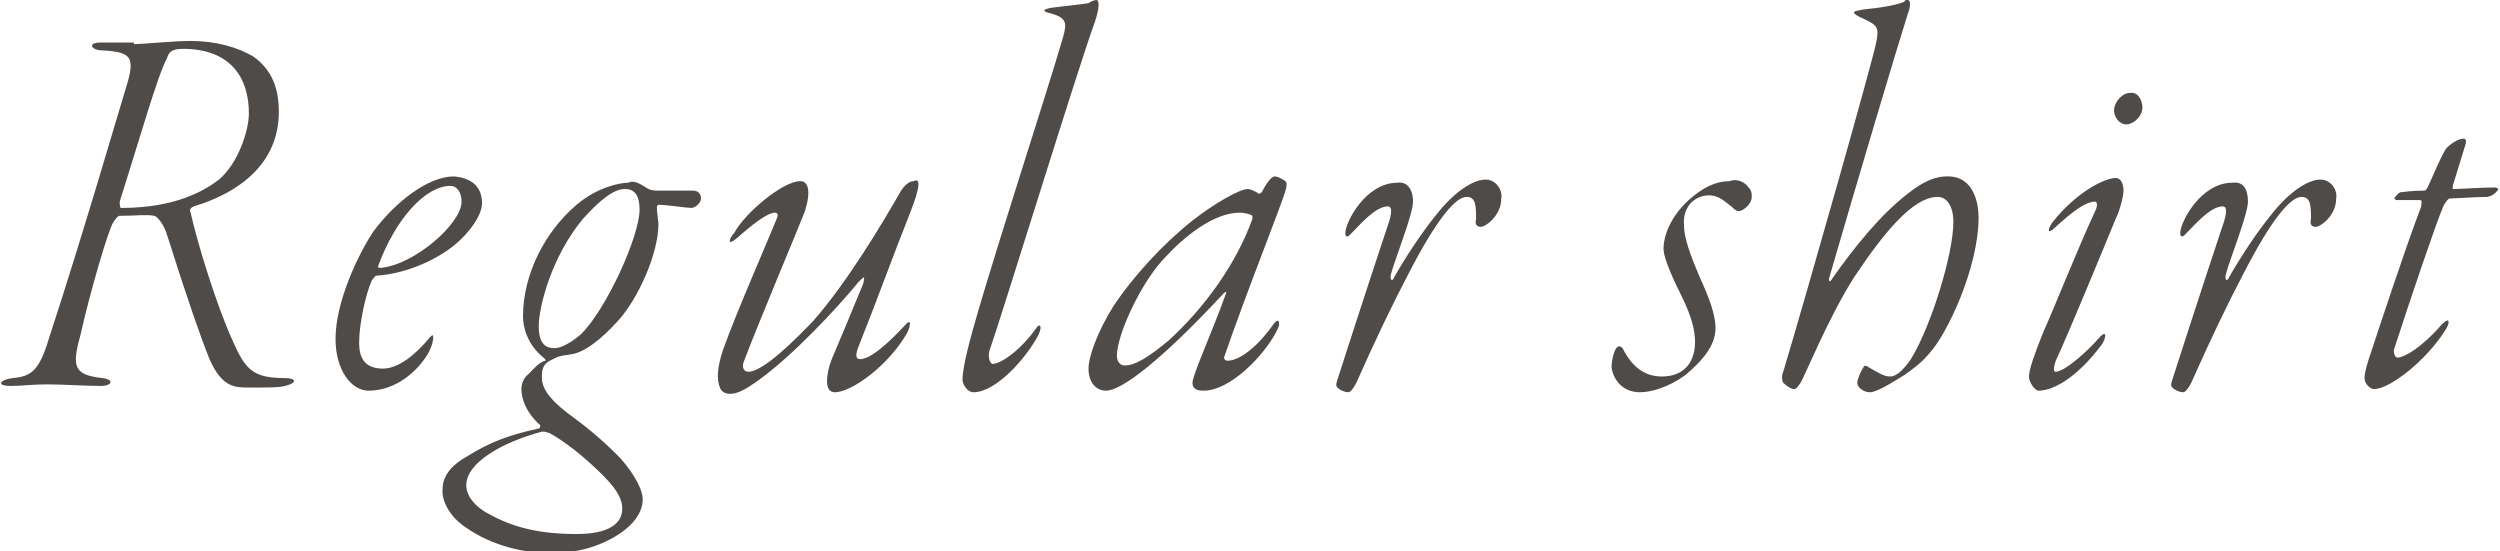 <?xml version="1.0" encoding="utf-8"?>
<!-- Generator: Adobe Illustrator 27.3.1, SVG Export Plug-In . SVG Version: 6.00 Build 0)  -->
<svg version="1.1" id="_レイヤー_2" xmlns="http://www.w3.org/2000/svg" xmlns:xlink="http://www.w3.org/1999/xlink" x="0px"
	 y="0px" viewBox="0 0 158.7 35" style="enable-background:new 0 0 158.7 35;" xml:space="preserve">
<style type="text/css">
	.st0{fill:#4F4B49;}
</style>
<g>
	<g>
		<path class="st0" d="M8.5,2.8c0.6,0,2.5-0.2,3.6-0.2c1.6,0,3,0.4,4,1c1.1,0.8,1.6,1.9,1.6,3.5c0,3.2-2.4,5.1-5.4,6
			c-0.2,0.1-0.3,0.2-0.2,0.4c0.4,1.8,1.6,5.8,2.7,8.2c0.8,1.8,1.3,2.3,3.3,2.3c0.7,0,0.8,0.3,0,0.5c-0.4,0.1-0.8,0.1-2.3,0.1
			c-0.9,0-1.7,0-2.5-1.8c-0.6-1.5-1.4-3.8-2.7-7.9c-0.1-0.4-0.5-1.1-0.8-1.2c-0.5-0.1-1.2,0-2.2,0c-0.1,0-0.2,0.1-0.4,0.4
			c-0.3,0.4-1.5,4.5-2.1,7.2c-0.6,2.1-0.3,2.5,1.4,2.7c0.8,0.1,0.6,0.5-0.1,0.5c-1,0-2.4-0.1-3.4-0.1c-1,0-1.6,0.1-2.3,0.1
			c-1,0-0.7-0.4,0.1-0.5c1.2-0.1,1.7-0.5,2.3-2.5C5.3,14.8,7.7,6.5,7.9,5.9c0.7-2.2,0.6-2.6-1.4-2.7c-0.7,0-1-0.5-0.1-0.5H8.5z
			 M10.6,3.7c-0.6,1.1-1.7,5-3,9.1c0,0.2,0,0.4,0.1,0.4c3.6,0,5.4-1.2,6.2-1.8c1.2-1,1.9-3.1,1.9-4.2c0-2.2-1.1-4.1-4.2-4.1
			C10.8,3.1,10.7,3.4,10.6,3.7z"/>
		<path class="st0" d="M30.6,12.9c0,0.7-0.7,1.8-1.8,2.7c-1.4,1.1-3.3,1.8-4.9,1.9c-0.1,0-0.2,0.2-0.3,0.3c-0.4,0.9-0.8,2.8-0.8,3.9
			c0,0.5,0,1.7,1.5,1.7c1,0,2.1-0.9,3-2c0.1-0.1,0.2-0.2,0.2,0c0,0.1,0,0.4-0.3,1c-0.7,1.2-2.1,2.4-3.8,2.4c-1.1,0-2.1-1.3-2.1-3.3
			c0-2.3,1.4-5.3,2.4-6.8c1.4-1.9,3.5-3.5,5.1-3.5C30.1,11.3,30.6,12,30.6,12.9z M24,16.9C24,17,24,17,24.2,17
			c2.1-0.2,5.1-2.8,5.1-4.2c0-0.6-0.3-1-0.7-1C27,11.8,25.1,13.9,24,16.9z"/>
		<path class="st0" d="M41,11.9c0.3,0.2,0.5,0.2,0.8,0.2c0.5,0,1.8,0,2.2,0c0.3,0,0.5,0.2,0.5,0.5s-0.4,0.6-0.6,0.6
			c-0.3,0-1.6-0.2-2.1-0.2c0,0-0.1,0-0.1,0.2c0,0.3,0.1,0.9,0.1,1c0,1.9-1.3,4.8-2.6,6.2c-1,1.1-2.1,2-3,2.1
			c-0.8,0.1-0.9,0.2-1.1,0.3c-0.7,0.3-0.7,0.7-0.7,1.2c0,0.5,0.3,1.2,1.6,2.2c1.1,0.8,2.1,1.6,3.2,2.7c0.7,0.7,1.6,2,1.6,2.8
			c0,0.9-0.7,1.8-2,2.5c-1.5,0.8-2.8,0.9-4,0.9c-1.4,0-3.5-0.4-5.2-1.6c-1.1-0.7-1.6-1.8-1.5-2.5c0-0.8,0.6-1.5,1.5-2
			c1.6-1,2.8-1.4,4.6-1.8c0.1,0,0.1-0.2,0.1-0.2c-1-0.9-1.2-1.8-1.2-2.3c0-0.3,0.1-0.7,0.5-1c0.2-0.2,0.6-0.7,1-0.8
			c0.1,0,0-0.1-0.1-0.2c-1-0.8-1.3-1.9-1.3-2.6c0-2.7,1.4-5.4,3.4-7.1c1.3-1.1,2.7-1.4,3.3-1.4C40.2,11.4,40.7,11.7,41,11.9z
			 M34.4,27.4c-2.6,0.7-4.8,2-4.8,3.4c0,0.3,0.1,1,1.2,1.7c1.4,0.8,3,1.4,5.8,1.4c2.1,0,2.9-0.7,2.9-1.6c0-0.4-0.1-1-1.2-2.1
			c-1.3-1.3-2.5-2.2-3.4-2.7C34.6,27.4,34.6,27.4,34.4,27.4z M37,13.9c-2,2.4-2.8,5.6-2.8,6.8c0,1.2,0.5,1.4,1,1.4
			c0.4,0,1-0.3,1.7-0.9c1.6-1.6,3.7-6.2,3.7-7.9c0-0.7-0.2-1.3-0.9-1.3C39.4,12,38.7,12,37,13.9z"/>
		<path class="st0" d="M57.7,13.7c-1,2.5-2,5.3-3.2,8.3c-0.2,0.5-0.2,0.8,0.1,0.8c0.9,0,2.6-1.9,2.8-2.1c0.5-0.6,0.4,0,0.2,0.4
			c-1.1,2-3.5,3.8-4.6,3.8c-0.3,0-0.5-0.2-0.5-0.7c0-0.4,0.1-0.9,0.3-1.4c0.3-0.7,1.1-2.6,2-4.8c0.1-0.5,0.1-0.5-0.3-0.1
			c-1.4,1.7-4.1,4.6-6.3,6.2c-1.1,0.8-1.5,0.9-1.9,0.9c-0.2,0-0.5-0.1-0.6-0.4c-0.2-0.5-0.2-1.2,0.2-2.4c0.9-2.5,2.5-6.1,3.4-8.3
			c0.1-0.2,0.1-0.4-0.1-0.4c-0.5,0-1.5,0.8-2.4,1.6c-0.7,0.6-0.5,0-0.2-0.3c0.7-1.3,3.1-3.3,4.2-3.3c0.5,0,0.7,0.6,0.3,1.9
			c-0.3,0.8-3,7.2-3.9,9.6c-0.1,0.3,0,0.6,0.3,0.6c0.6,0,1.8-0.8,4.1-3.2c2.2-2.5,4.4-6.2,5.6-8.3c0.2-0.3,0.5-0.6,0.8-0.6
			C58.4,11.3,58.5,11.7,57.7,13.7z"/>
		<path class="st0" d="M69.5,1.4c-1,2.7-5.8,18.3-6.7,20.9c-0.1,0.5,0.1,0.8,0.2,0.8c0.6,0,1.9-1,2.8-2.3c0.2-0.3,0.4-0.1,0.1,0.5
			c-0.8,1.5-2.7,3.6-4.1,3.6c-0.4,0-0.7-0.5-0.7-0.8c0-0.5,0.2-1.4,0.3-1.8c0.7-3.1,5.1-16.5,6.1-20c0.2-0.8,0.3-1.2-1-1.5
			c-0.3-0.1-0.3-0.2,0.2-0.3c0.7-0.1,1.8-0.2,2.4-0.3C69.4,0,69.6,0,69.6,0C69.8,0,69.8,0.5,69.5,1.4z"/>
		<path class="st0" d="M79.9,12.3c0,0,0.1,0,0.2-0.1c0.4-0.8,0.7-1,0.8-1c0.2,0,0.4,0.1,0.7,0.3c0.1,0.1,0.1,0.3,0,0.6
			c-0.2,0.8-2.5,6.5-3.9,10.6c0,0.1,0.1,0.2,0.2,0.2c0.9,0,2.1-1.1,3-2.4c0.2-0.2,0.3-0.2,0.3,0.1c0,0.1-0.1,0.3-0.2,0.5
			c-0.8,1.5-2.9,3.7-4.6,3.7c-0.4,0-0.7-0.1-0.7-0.5c0-0.5,1.2-3.1,2.1-5.6c0.1-0.2,0-0.2-0.1-0.1c-4,4.3-6.5,6.2-7.5,6.2
			c-0.6,0-1.1-0.5-1.1-1.4c0-0.8,0.6-2.4,1.6-4c1.2-1.8,3.1-3.9,5-5.4c1.4-1.1,3-2,3.5-2C79.4,12,79.8,12.2,79.9,12.3z M74,16.3
			c-1.5,1.5-3.1,4.9-3.1,6.3c0,0.2,0.1,0.6,0.5,0.6c0.7,0,1.6-0.6,2.8-1.6c2.3-2.1,4.3-4.9,5.3-7.7v-0.2c-0.1-0.1-0.5-0.2-0.8-0.2
			C77,13.5,75.1,15.1,74,16.3z"/>
		<path class="st0" d="M89.7,12.8c0,0.8-1.2,3.8-1.4,4.6c-0.1,0.4,0.1,0.5,0.2,0.2c0.8-1.4,1.8-2.9,2.7-4c1.1-1.4,2.3-2.2,3.1-2.2
			c0.7,0,1.1,0.7,1,1.2c0,1.1-1,1.8-1.3,1.8c-0.2,0-0.4-0.1-0.3-0.5c0-0.8,0-1.4-0.6-1.4c-0.7,0-1.9,1.4-3.7,4.9
			c-1,1.9-2.1,4.2-3.3,6.9c-0.2,0.4-0.4,0.6-0.5,0.6c-0.2,0-0.5-0.1-0.7-0.3c-0.1-0.1-0.1-0.2,0-0.5c0.1-0.3,1.7-5.3,3.3-10.1
			c0.2-0.7,0.1-0.9-0.1-0.9c-0.8,0-1.8,1.2-2.4,1.8c-0.2,0.2-0.3,0.1-0.3-0.1c0-0.7,1.3-3.2,3.3-3.2C89.3,11.5,89.7,12,89.7,12.8z"
			/>
		<path class="st0" d="M111,11.9c0.2,0.2,0.2,0.4,0.2,0.6c0,0.5-0.6,0.9-0.8,0.9c-0.1,0-0.2,0-0.5-0.3c-0.4-0.3-0.8-0.7-1.4-0.7
			c-0.9,0-1.7,0.7-1.6,1.9c0,0.8,0.4,1.9,1,3.3c0.6,1.3,1,2.4,1,3.2c0,1-0.6,1.9-1.9,3c-1.1,0.8-2.2,1.1-2.9,1.1
			c-1.1,0-1.7-0.8-1.8-1.6c0-0.3,0.1-0.9,0.3-1.2c0.1-0.1,0.2-0.2,0.4,0c0.6,1.2,1.4,1.8,2.5,1.8c1.2,0,2.1-0.7,2.1-2.2
			c0-0.7-0.2-1.6-0.9-3c-0.8-1.6-1.1-2.5-1.1-2.9c0-0.9,0.5-2.1,1.6-3.1c0.9-0.8,1.7-1.2,2.6-1.2C110.3,11.3,110.8,11.6,111,11.9z"
			/>
		<path class="st0" d="M125.6,13.8c0,3.2-2,7.4-3.1,8.6c-0.5,0.6-0.9,0.9-1.6,1.4c-0.5,0.3-1.7,1.1-2.2,1.1c-0.4,0-0.8-0.3-0.8-0.6
			c0-0.2,0.2-0.7,0.4-1c0-0.1,0.2-0.1,0.3,0c0.7,0.4,1,0.6,1.4,0.6s0.9-0.5,1.3-1.1c1.3-2.1,2.7-6.7,2.7-8.7c0-1-0.4-1.6-1-1.6
			c-1.6,0-3.5,2.4-5.3,5.1c-1.6,2.5-3.1,6.2-3.4,6.7c-0.2,0.3-0.3,0.4-0.4,0.4c-0.2,0-0.5-0.2-0.7-0.4c-0.1-0.2-0.1-0.5,0-0.7
			c1.5-5,5.7-19.8,5.9-20.9c0.2-1,0.1-1.1-1-1.6c-0.2-0.1-0.4-0.2-0.4-0.3c0-0.1,0.1-0.1,0.6-0.2c1.1-0.1,2.2-0.3,2.6-0.5
			C120.9,0,121,0,121.1,0c0.2,0,0.2,0.4,0,0.9c-0.7,2.2-3.2,10.6-5,16.8c0,0.2,0.1,0.2,0.2,0c1.4-2,3.1-4.1,4.8-5.4
			c1.5-1.2,2.3-1.1,2.7-1.1C125.3,11.3,125.6,12.9,125.6,13.8z"/>
		<path class="st0" d="M134.8,12.1c0,0.3-0.2,1.2-0.5,1.8c-0.7,1.7-3,7.3-3.8,9c-0.2,0.6-0.1,0.7,0,0.7c0.6,0,2.2-1.5,2.7-2.1
			c0.6-0.7,0.5,0,0.2,0.4c-1.5,2-3,2.9-4,2.9c-0.2,0-0.6-0.5-0.6-0.9c0-0.4,0.3-1.3,0.9-2.8c0.6-1.3,2.1-5.1,3.3-7.7
			c0.2-0.4,0.1-0.6,0-0.6c-0.6,0-1.4,0.6-2.5,1.6c-0.6,0.6-0.5,0.1-0.2-0.3c1.5-1.9,3.3-2.8,4-2.8C134.7,11.3,134.8,11.8,134.8,12.1
			z M136,6.8c0,0.7-0.7,1.1-1,1.1c-0.5,0-0.8-0.5-0.8-0.9c0-0.5,0.5-1.1,1-1.1C135.8,5.8,136,6.5,136,6.8z"/>
		<path class="st0" d="M142.7,12.8c0,0.8-1.2,3.8-1.4,4.6c-0.1,0.4,0.1,0.5,0.2,0.2c0.8-1.4,1.8-2.9,2.7-4c1.1-1.4,2.3-2.2,3.1-2.2
			c0.7,0,1.1,0.7,1,1.2c0,1.1-1,1.8-1.3,1.8c-0.2,0-0.4-0.1-0.3-0.5c0-0.8,0-1.4-0.6-1.4c-0.7,0-1.9,1.4-3.7,4.9
			c-1,1.9-2.1,4.2-3.3,6.9c-0.2,0.4-0.4,0.6-0.5,0.6c-0.2,0-0.5-0.1-0.7-0.3c-0.1-0.1-0.1-0.2,0-0.5c0.1-0.3,1.7-5.3,3.3-10.1
			c0.2-0.7,0.1-0.9-0.1-0.9c-0.8,0-1.8,1.2-2.4,1.8c-0.2,0.2-0.3,0.1-0.3-0.1c0-0.7,1.3-3.2,3.3-3.2C142.4,11.5,142.7,12,142.7,12.8
			z"/>
		<path class="st0" d="M155.5,12.6c-0.1,0-0.3,0.3-0.4,0.5c-0.4,0.9-2.1,5.9-3.1,9c-0.1,0.2,0,0.6,0.2,0.6c0.4,0,1.5-0.6,2.8-2.1
			c0.6-0.6,0.5,0,0.2,0.4c-1.2,1.9-3.5,3.7-4.5,3.7c-0.2,0-0.6-0.3-0.6-0.7s0.2-1,0.4-1.6c0.4-1.2,2.1-6.4,3.2-9.3
			c0-0.2,0.1-0.4-0.1-0.4c-0.6,0-1,0-1.4,0c-0.2,0-0.2-0.1-0.2-0.1c0-0.1,0.3-0.4,0.4-0.4c0.2,0,0.6-0.1,1.5-0.1
			c0.1,0,0.2-0.2,0.2-0.2c0.3-0.6,0.8-1.9,1.2-2.5c0.2-0.2,0.7-0.6,1.1-0.6c0.1,0,0.2,0.1,0.1,0.4l-0.8,2.6c0,0.1,0,0.2,0,0.2
			c0.6,0,1.7-0.1,2.7-0.1c0.1,0,0.2,0.1,0.2,0.1s-0.2,0.4-0.7,0.5C157.2,12.5,155.8,12.6,155.5,12.6z"/>
	</g>
</g>
</svg>

